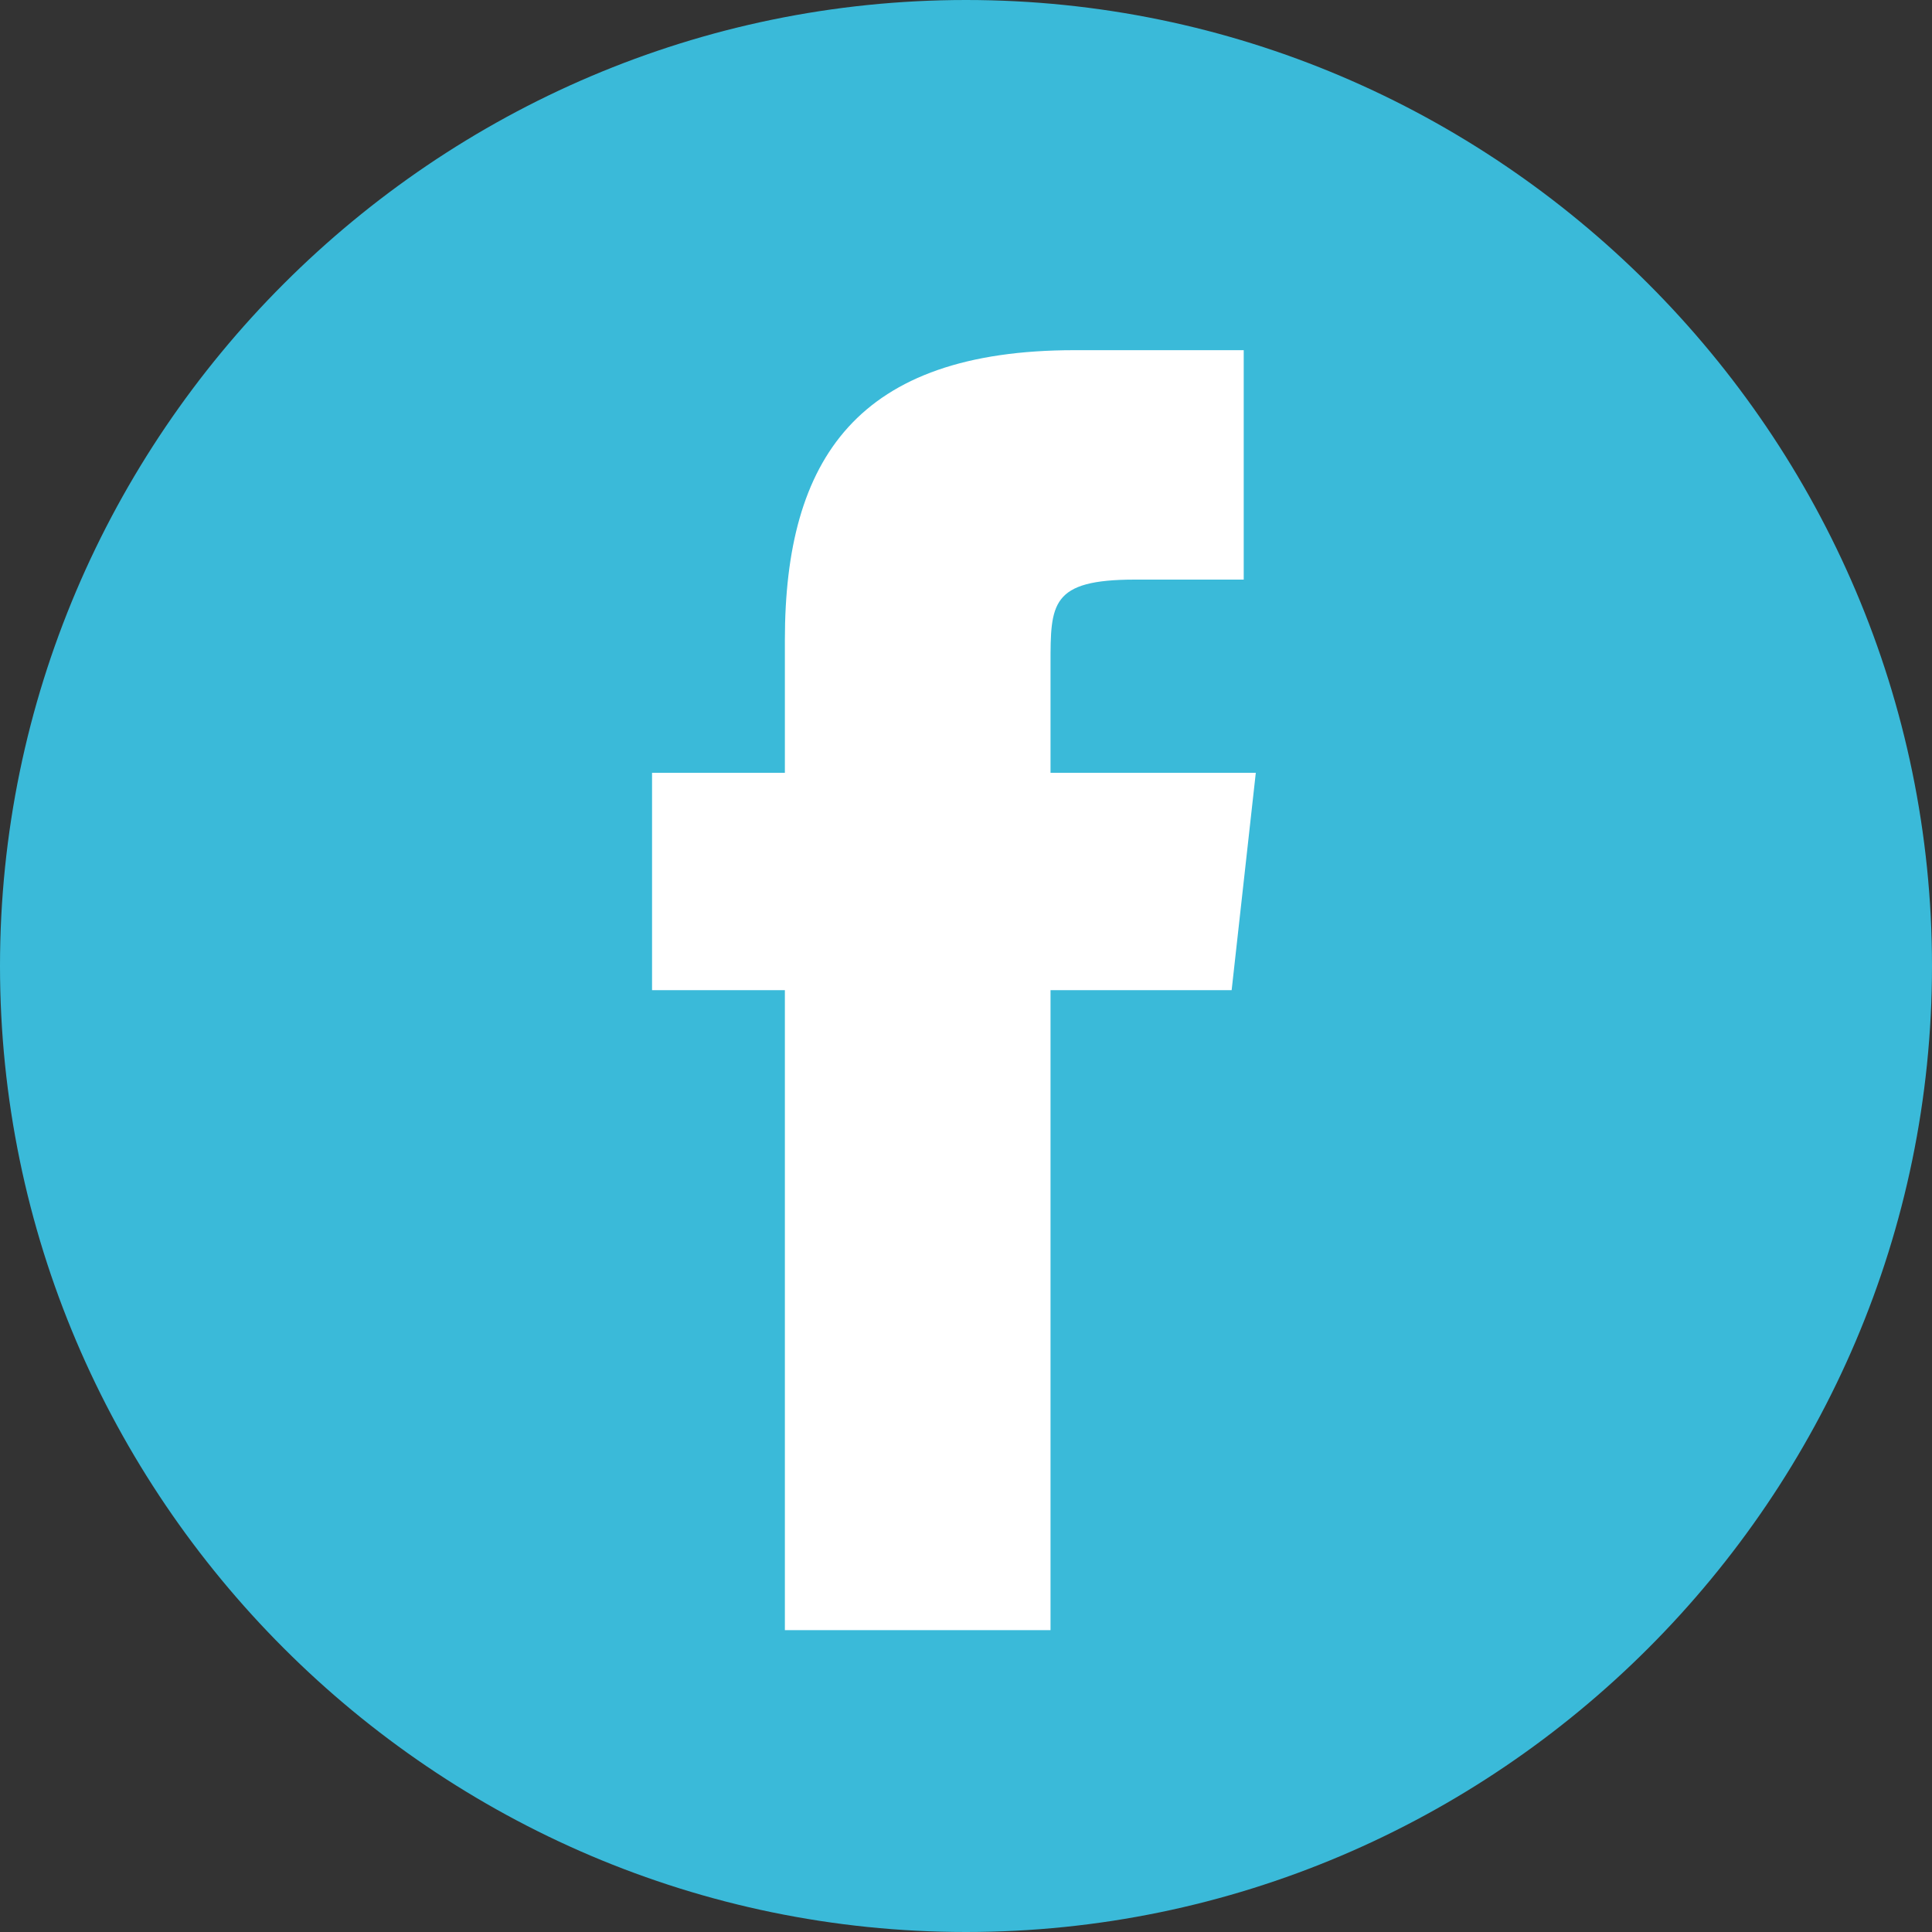 <?xml version="1.0" encoding="utf-8"?>
<!-- Generator: Adobe Illustrator 22.0.1, SVG Export Plug-In . SVG Version: 6.00 Build 0)  -->
<svg version="1.1" id="Ebene_1" xmlns="http://www.w3.org/2000/svg" xmlns:xlink="http://www.w3.org/1999/xlink" x="0px" y="0px"
	 viewBox="0 0 16 16" style="enable-background:new 0 0 16 16;" xml:space="preserve">
<rect x="0" y="0" width="16" height="16" fill="#333333" stroke="none"/>
<style type="text/css">
	.st0{fill:#3ABAD9;}
	.st1{fill:#FFFFFF;}
</style>
<g>
	<path class="st0" d="M8,16c4.4,0,8-3.6,8-8c0-4.4-3.6-8-8-8S0,3.6,0,8C0,12.4,3.6,16,8,16"/>
	<path class="st1" d="M8.7,13.6V8.2h1.5l0.2-1.8H8.7l0-0.9c0-0.5,0-0.7,0.7-0.7h0.9V2.9H8.9c-1.8,0-2.4,0.9-2.4,2.4v1.1H5.4v1.8h1.1
		v5.3H8.7z"/>
</g>
</svg>
